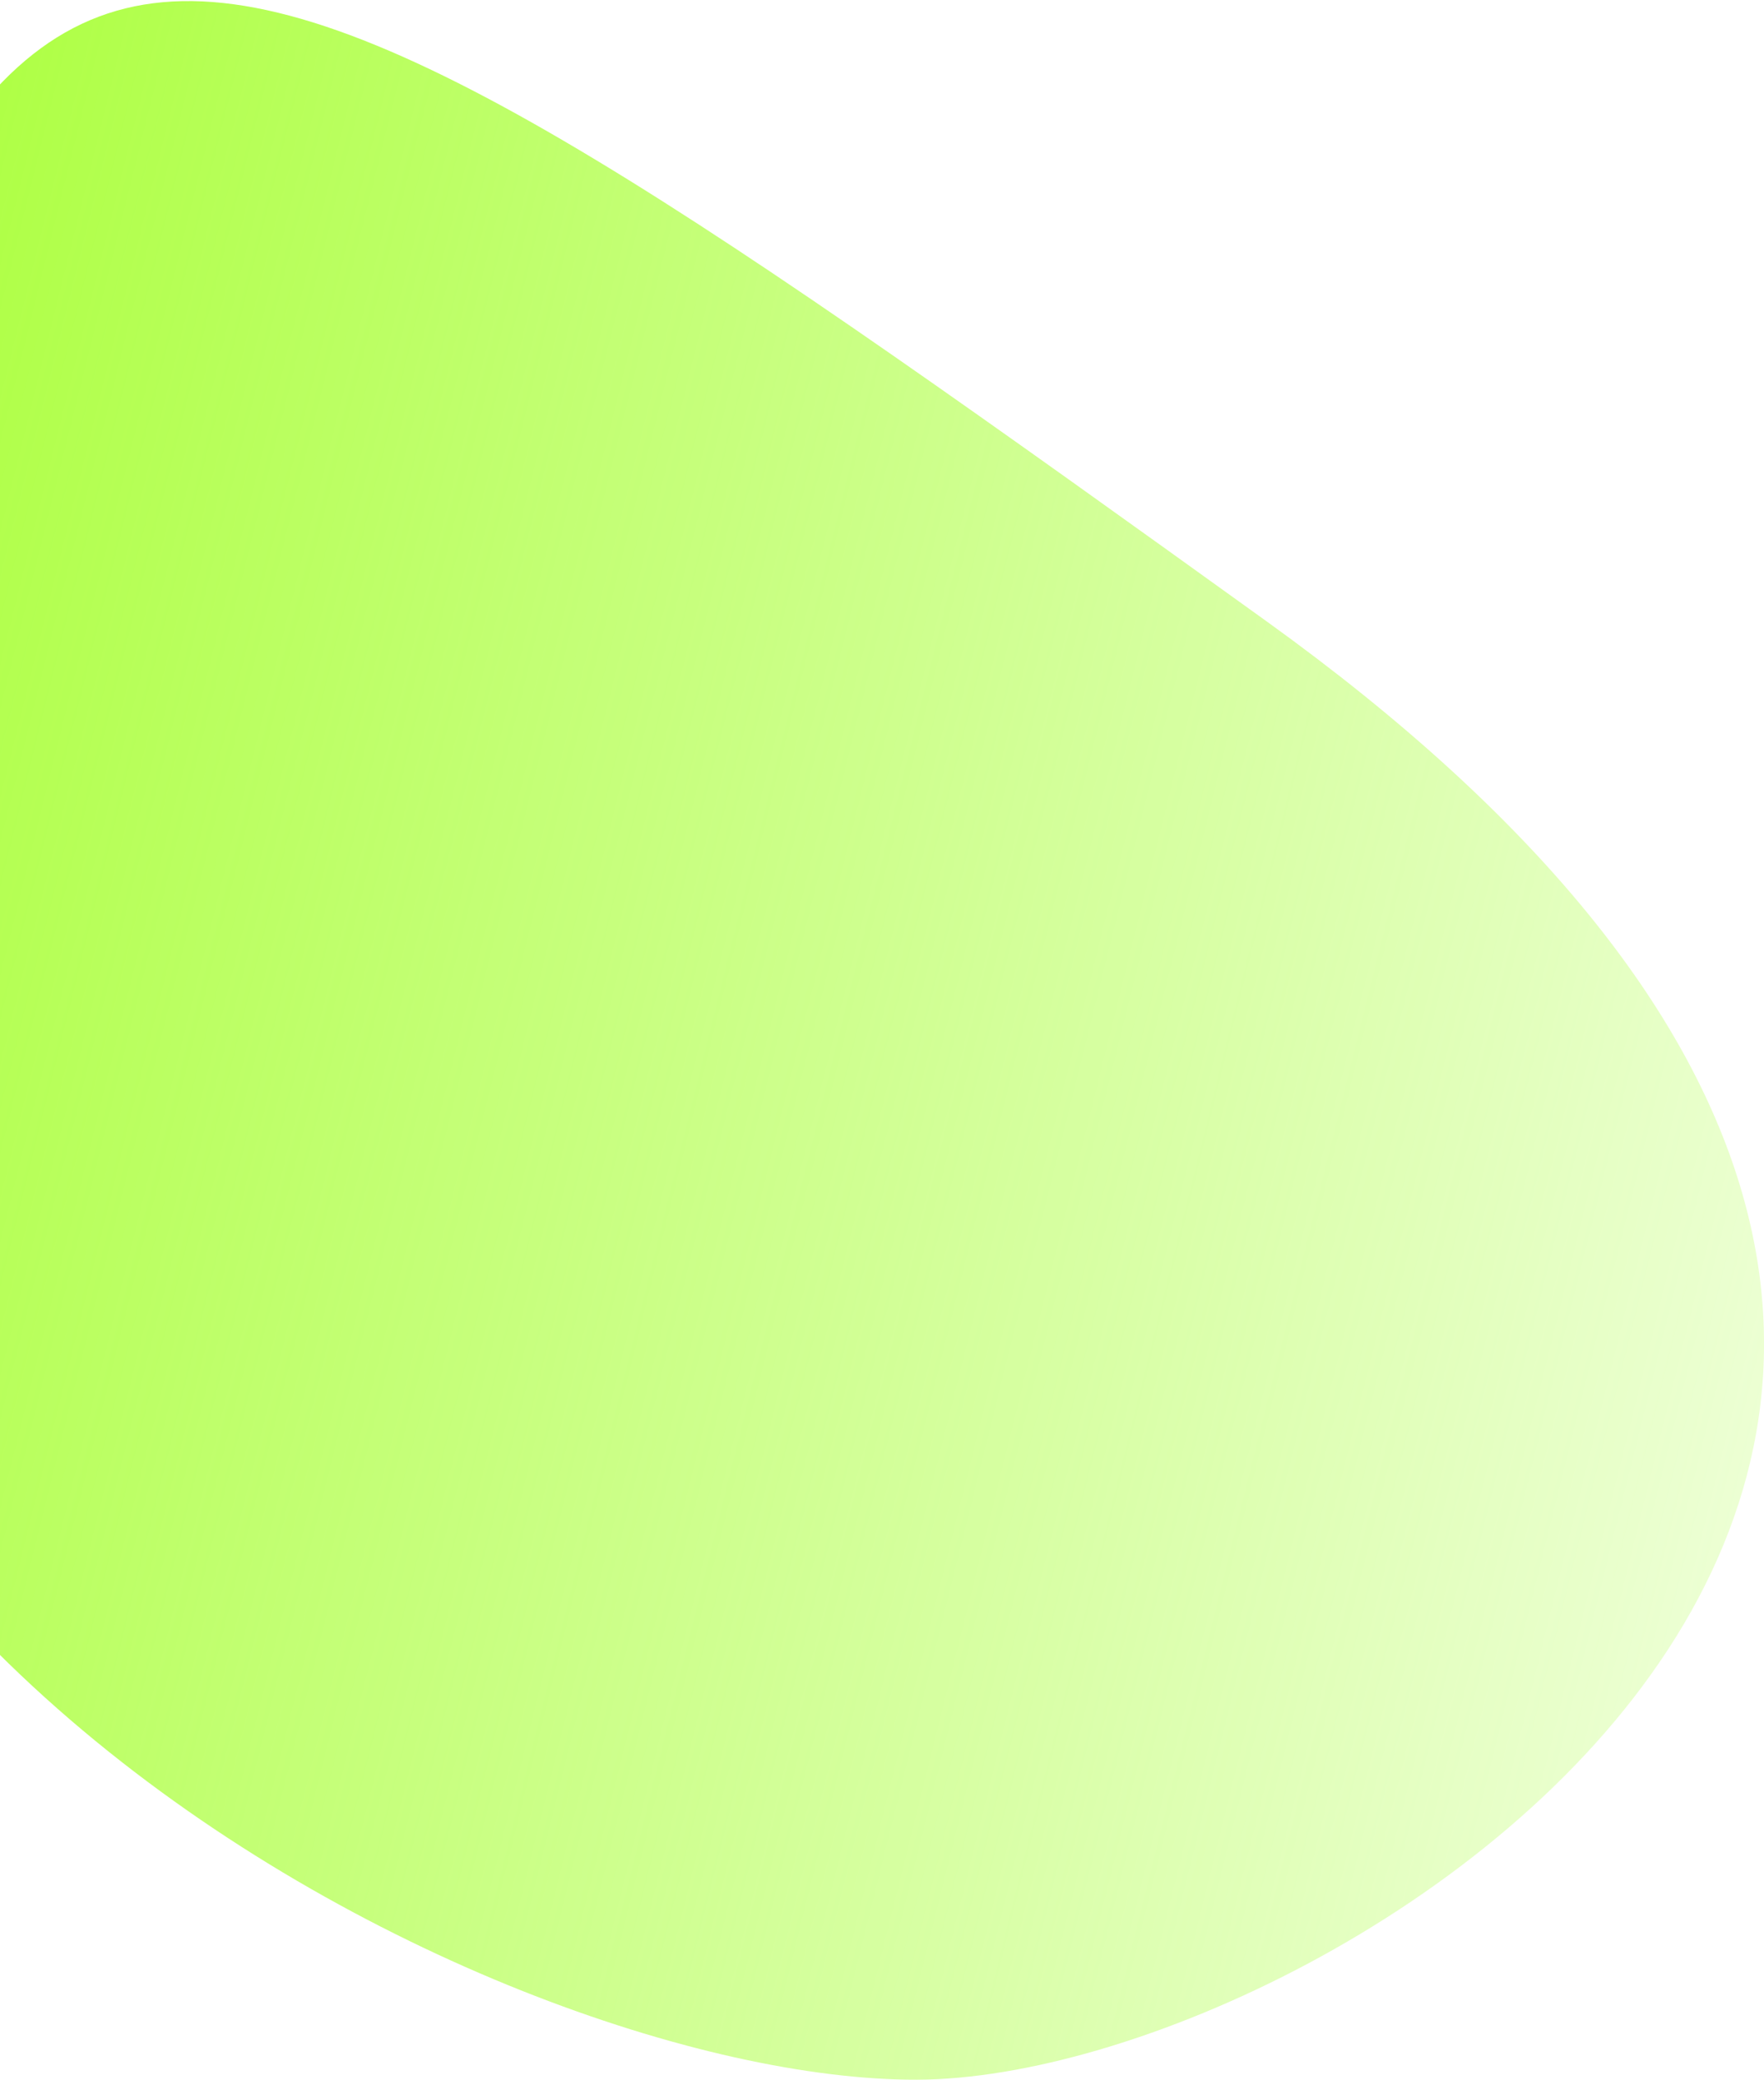 <svg width="346" height="408" viewBox="0 0 346 408" fill="none" xmlns="http://www.w3.org/2000/svg">
<path d="M248.345 121.813C466.007 278.397 263.825 407.652 179.914 407.944C96.003 408.236 -95.08 311.332 -53.042 148.617C-0.495 -54.778 30.682 -34.772 248.345 121.813Z" fill="url(#paint0_linear_3067_2950)"/>
<defs>
<linearGradient id="paint0_linear_3067_2950" x1="462.97" y1="316.462" x2="-56.295" y2="187.609" gradientUnits="userSpaceOnUse">
<stop stop-color="#ADFF41" stop-opacity="0"/>
<stop offset="1" stop-color="#ADFF41"/>
</linearGradient>
</defs>
</svg>
